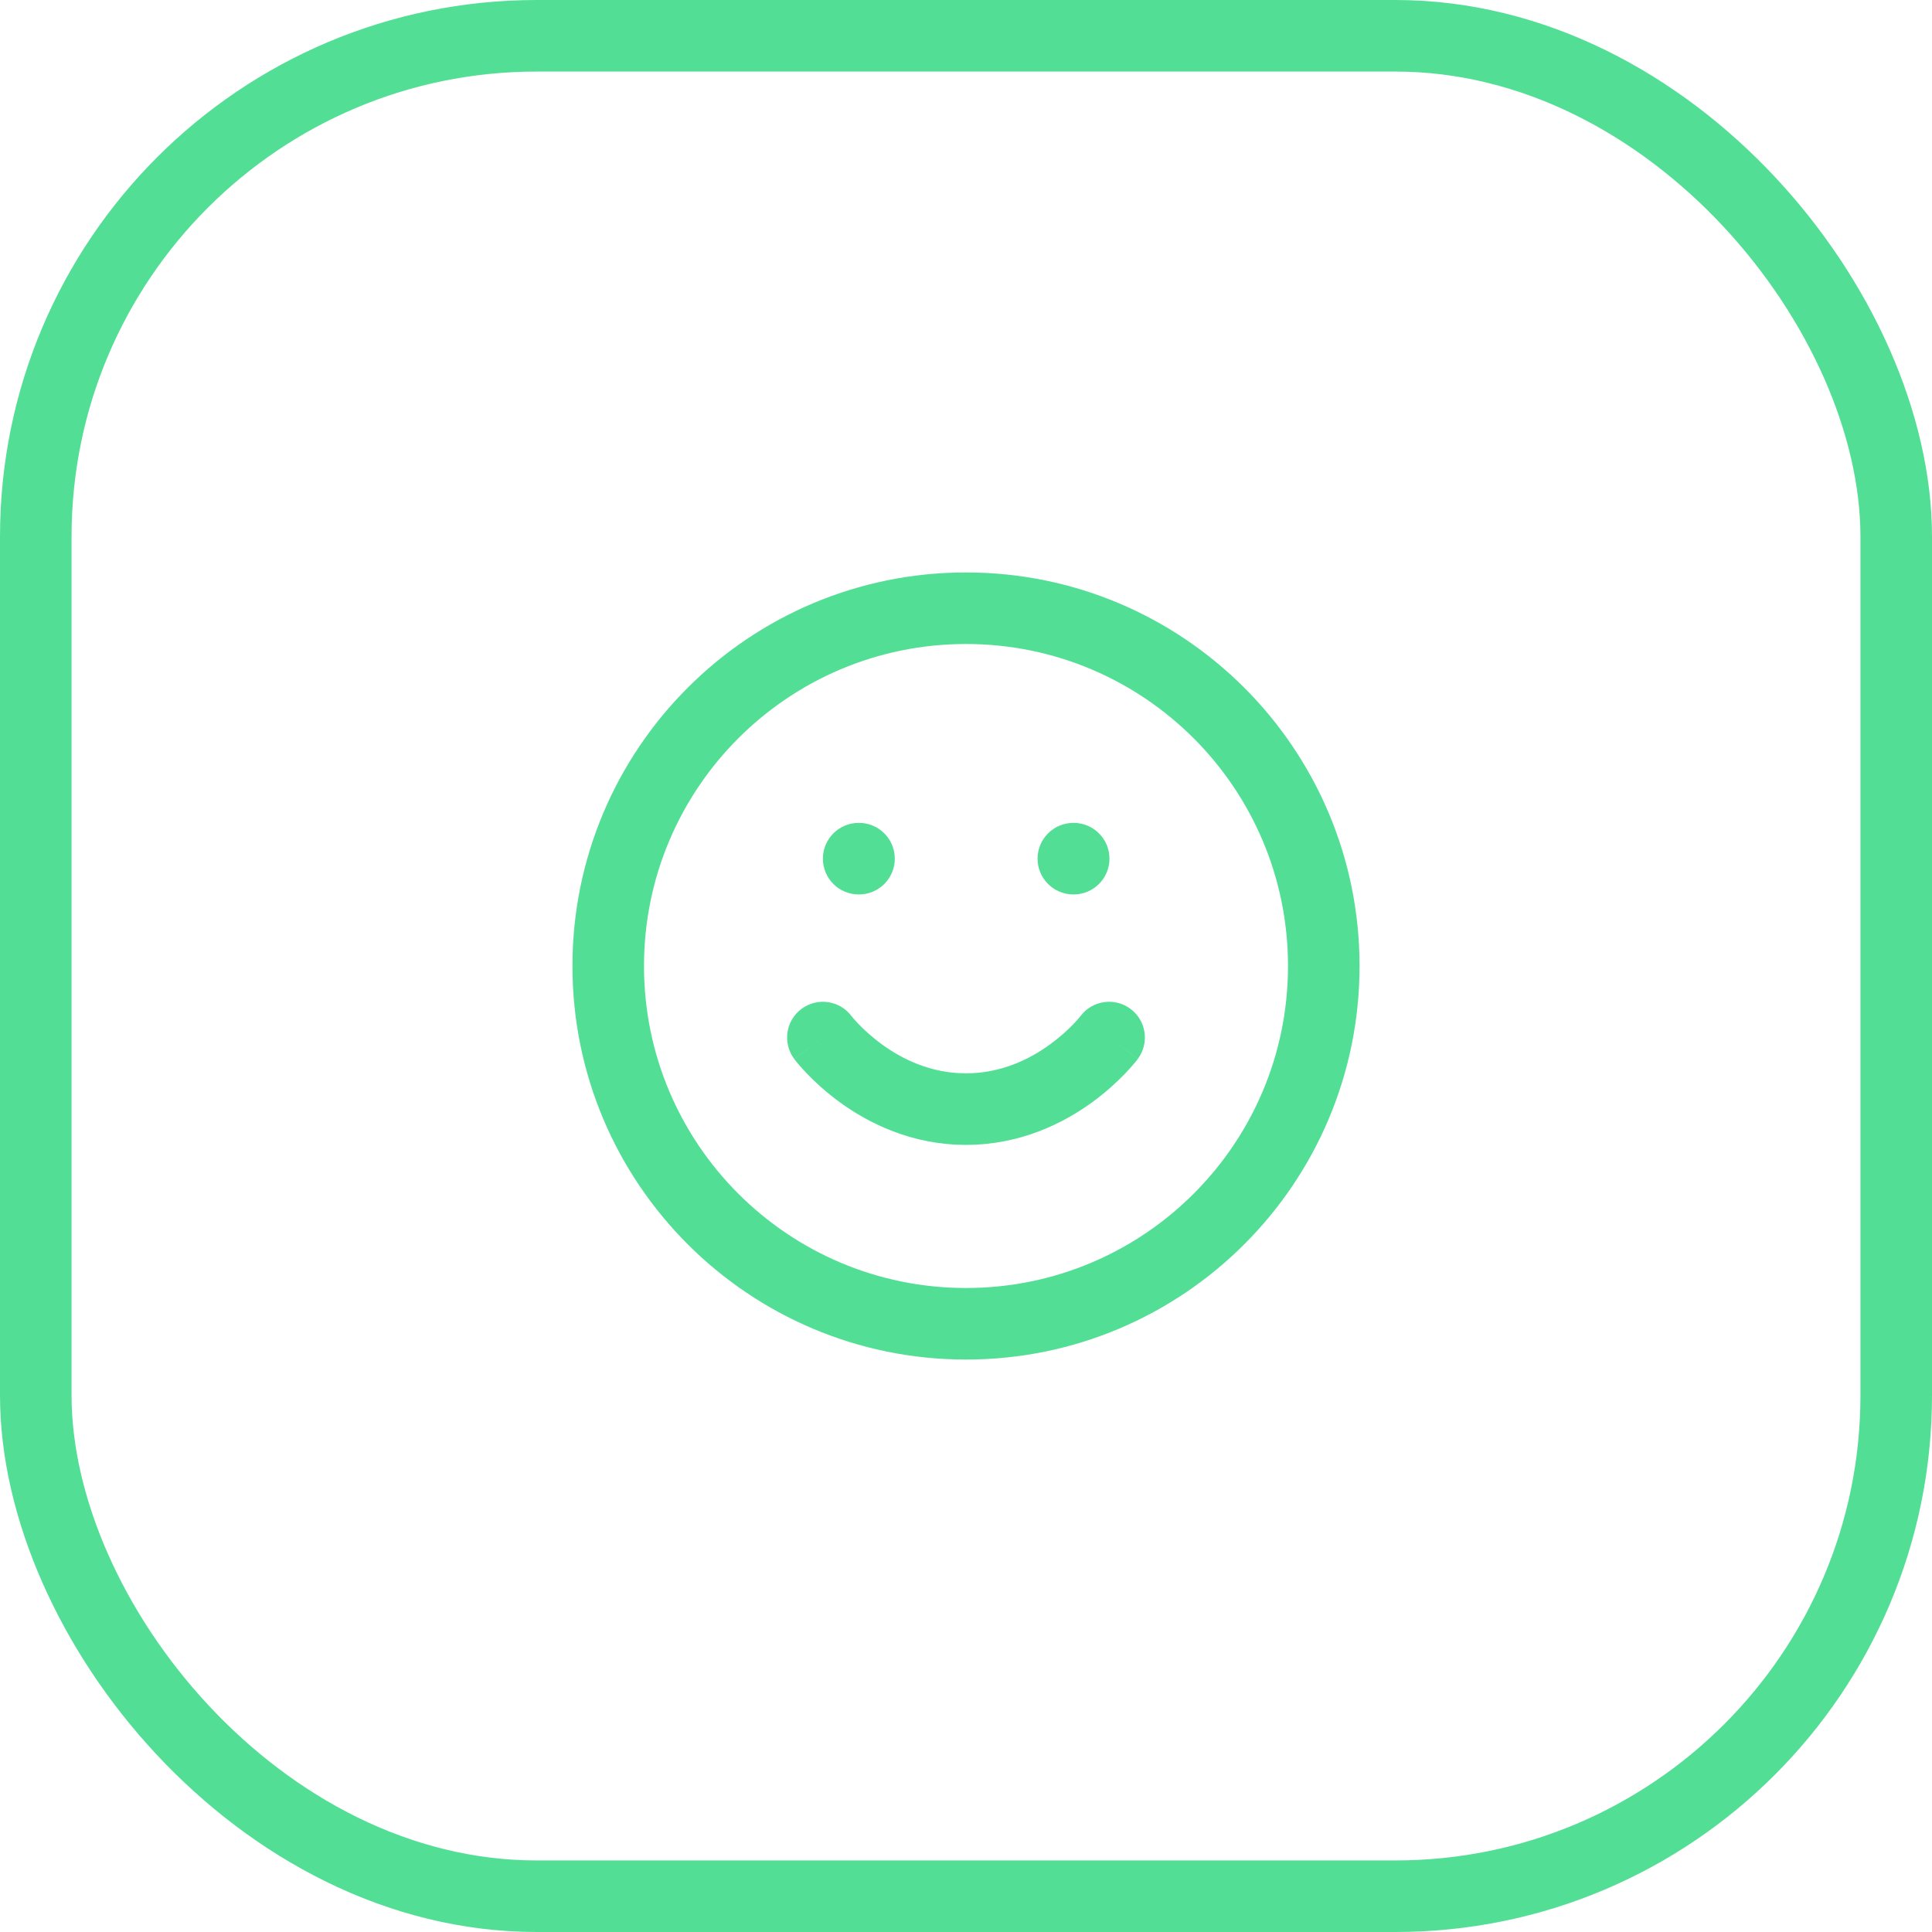 <svg width="54" height="54" viewBox="0 0 54 54" fill="none" xmlns="http://www.w3.org/2000/svg">
<rect x="1" y="1" width="52" height="52" rx="14" stroke="#52DF95" stroke-width="2"/>
<path d="M23.8 28.4C23.469 27.958 22.842 27.869 22.4 28.2C21.958 28.531 21.869 29.158 22.2 29.6L23.8 28.4ZM31.8 29.6C32.131 29.158 32.042 28.531 31.6 28.2C31.158 27.869 30.531 27.958 30.2 28.4L31.8 29.6ZM24 23C23.448 23 23 23.448 23 24C23 24.552 23.448 25 24 25V23ZM24.01 25C24.562 25 25.01 24.552 25.01 24C25.01 23.448 24.562 23 24.01 23V25ZM30 23C29.448 23 29 23.448 29 24C29 24.552 29.448 25 30 25V23ZM30.01 25C30.562 25 31.01 24.552 31.01 24C31.01 23.448 30.562 23 30.01 23V25ZM36 27C36 31.971 31.971 36 27 36V38C33.075 38 38 33.075 38 27H36ZM27 36C22.029 36 18 31.971 18 27H16C16 33.075 20.925 38 27 38V36ZM18 27C18 22.029 22.029 18 27 18V16C20.925 16 16 20.925 16 27H18ZM27 18C31.971 18 36 22.029 36 27H38C38 20.925 33.075 16 27 16V18ZM23 29C22.2 29.6 22.2 29.6 22.201 29.601C22.201 29.601 22.201 29.601 22.201 29.601C22.201 29.602 22.202 29.602 22.202 29.603C22.203 29.604 22.204 29.605 22.205 29.607C22.207 29.609 22.209 29.612 22.212 29.616C22.218 29.623 22.225 29.632 22.233 29.643C22.251 29.665 22.274 29.694 22.303 29.729C22.362 29.799 22.445 29.893 22.551 30.004C22.764 30.226 23.073 30.517 23.474 30.809C24.272 31.389 25.474 32 27 32V30C26.026 30 25.228 29.611 24.651 29.191C24.364 28.983 24.143 28.774 23.995 28.621C23.922 28.544 23.869 28.483 23.835 28.443C23.819 28.423 23.808 28.409 23.802 28.402C23.799 28.398 23.797 28.396 23.797 28.396C23.797 28.395 23.797 28.396 23.797 28.396C23.798 28.397 23.798 28.397 23.798 28.398C23.799 28.398 23.799 28.398 23.799 28.399C23.799 28.399 23.799 28.399 23.799 28.399C23.8 28.4 23.8 28.4 23 29ZM27 32C28.526 32 29.728 31.389 30.526 30.809C30.927 30.517 31.236 30.226 31.449 30.004C31.555 29.893 31.638 29.799 31.697 29.729C31.726 29.694 31.749 29.665 31.767 29.643C31.775 29.632 31.782 29.623 31.788 29.616C31.791 29.612 31.793 29.609 31.795 29.607C31.796 29.605 31.797 29.604 31.798 29.603C31.798 29.602 31.799 29.602 31.799 29.601C31.799 29.601 31.799 29.601 31.799 29.601C31.8 29.6 31.8 29.6 31 29C30.2 28.4 30.2 28.4 30.201 28.399C30.201 28.399 30.201 28.399 30.201 28.399C30.201 28.398 30.201 28.398 30.202 28.398C30.202 28.397 30.202 28.397 30.203 28.396C30.203 28.396 30.203 28.395 30.203 28.396C30.203 28.396 30.201 28.398 30.198 28.402C30.192 28.409 30.181 28.423 30.165 28.443C30.131 28.483 30.078 28.544 30.005 28.621C29.857 28.774 29.636 28.983 29.349 29.191C28.772 29.611 27.974 30 27 30V32ZM24 25H24.01V23H24V25ZM30 25H30.01V23H30V25Z" fill="#52DF95"/>
</svg>
